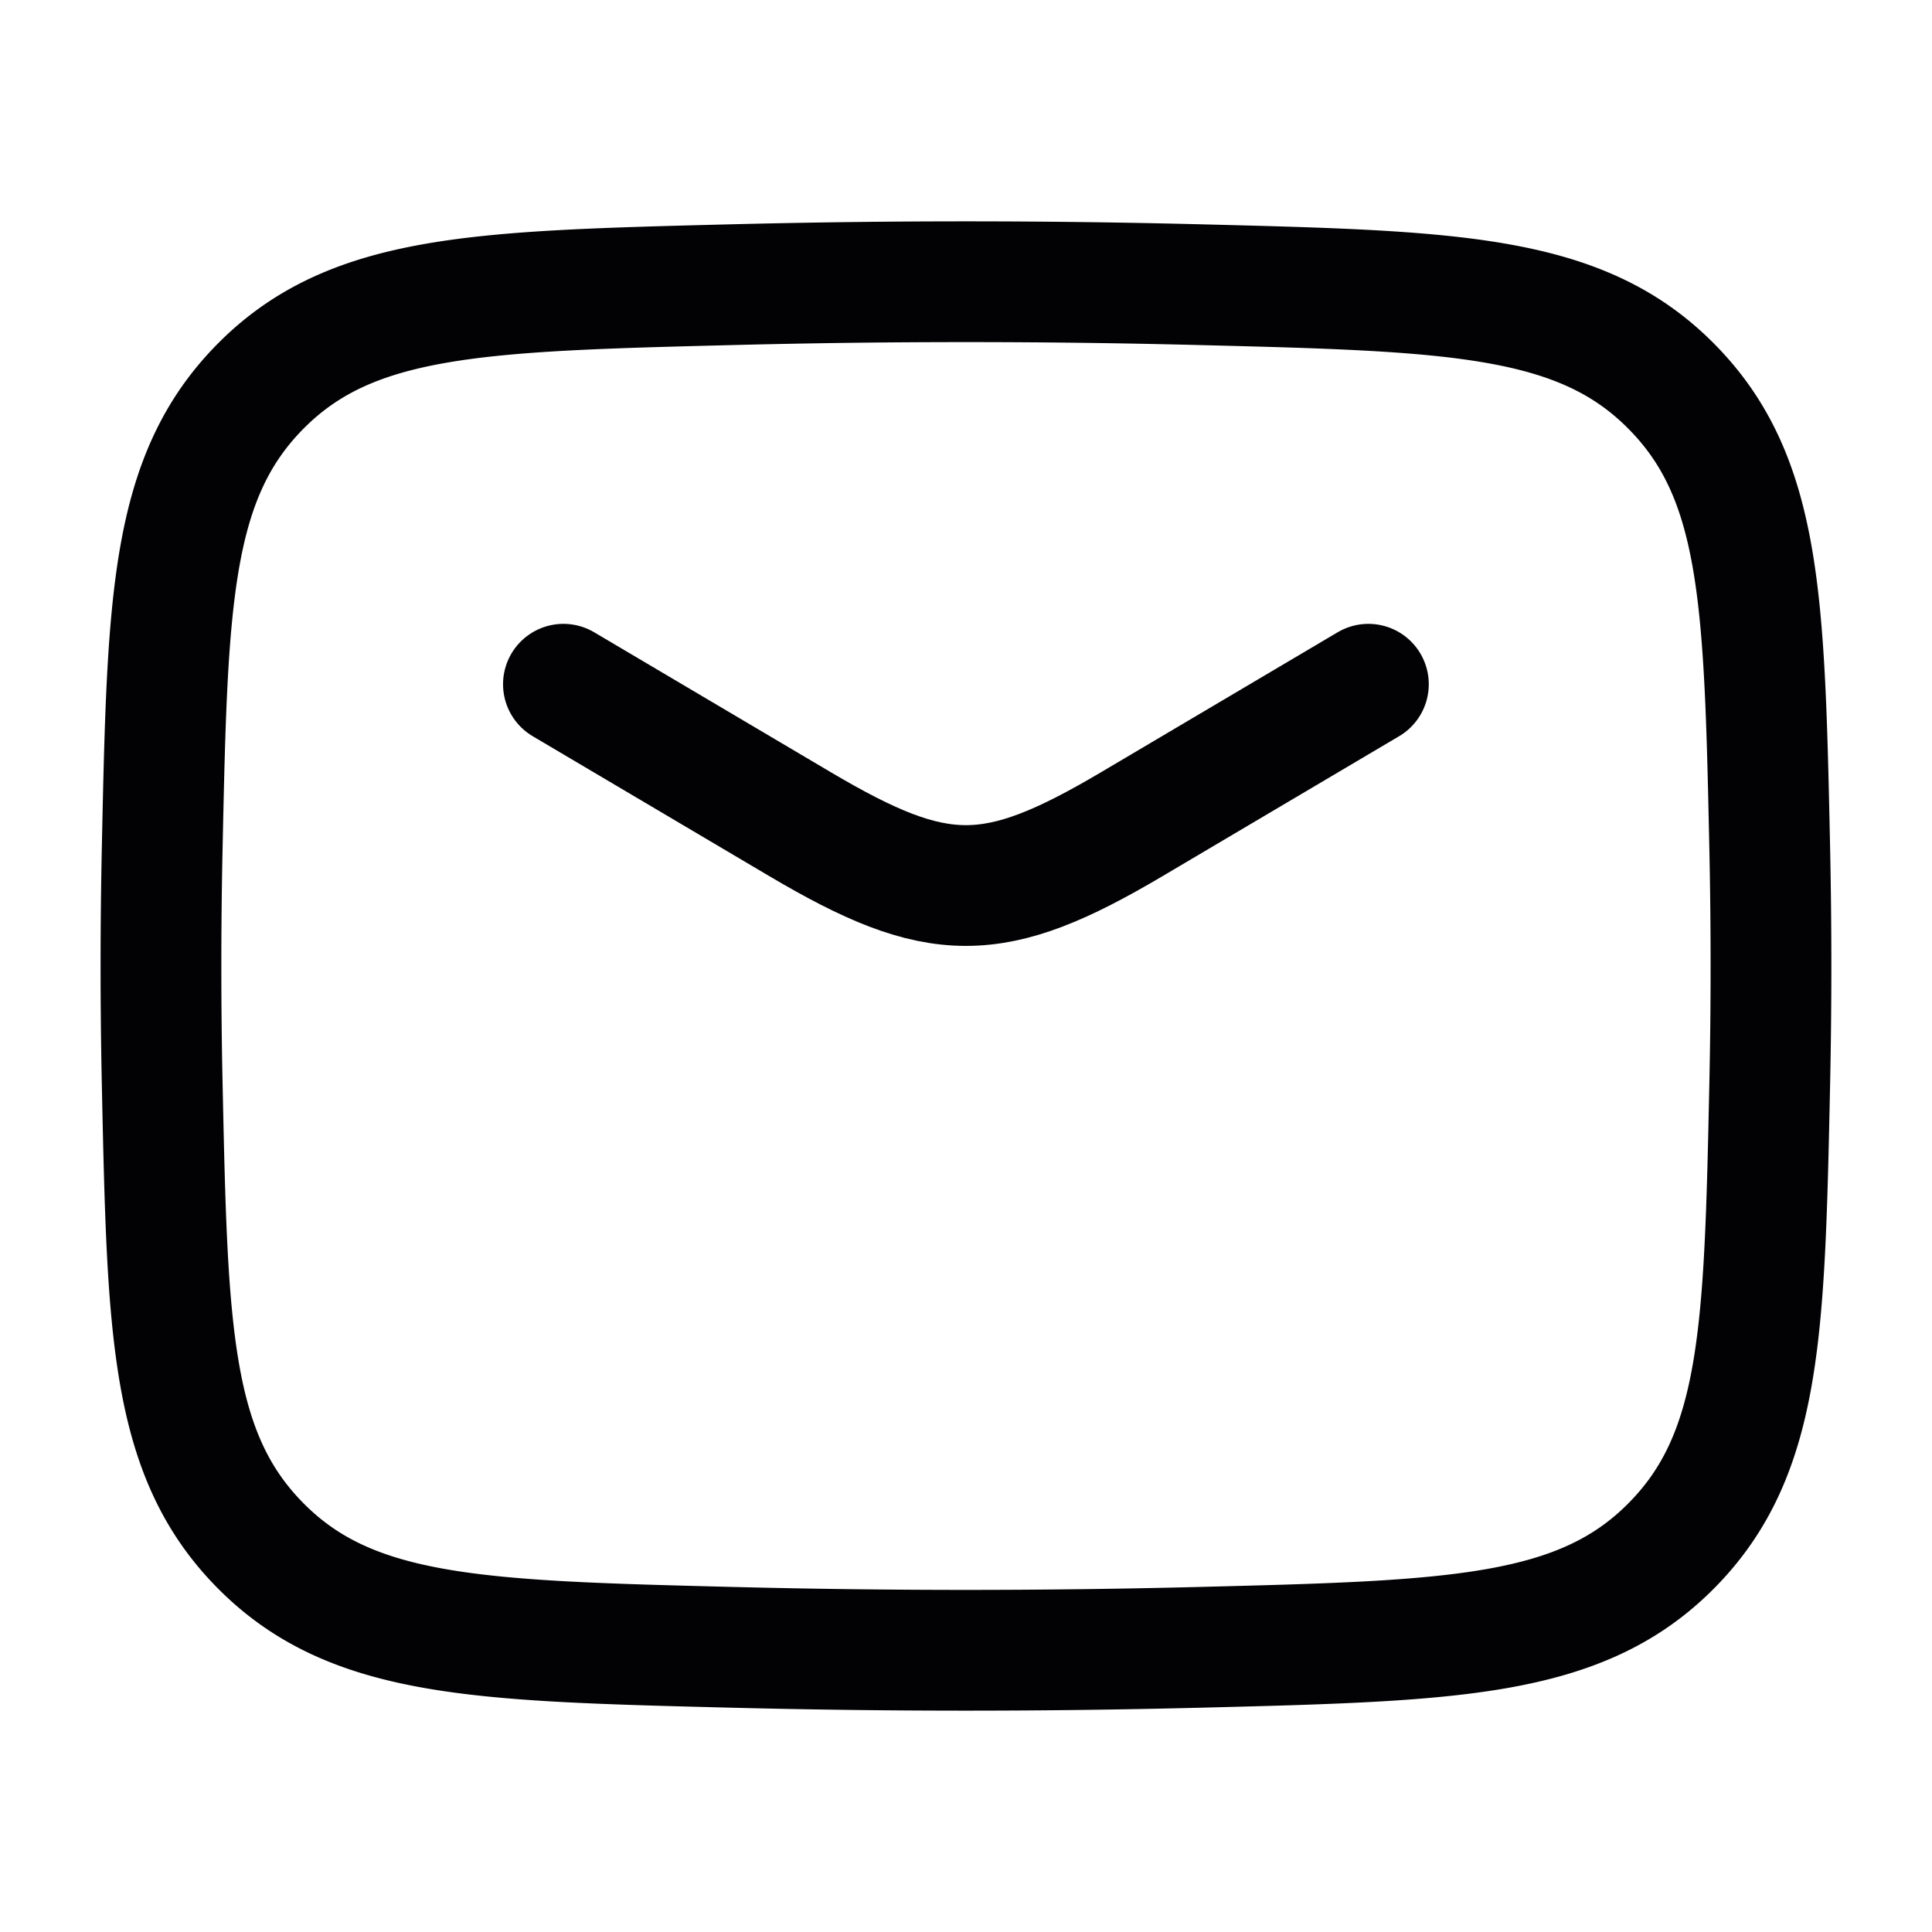 <svg xmlns="http://www.w3.org/2000/svg" width="32" height="32" fill="none"><path stroke="#020103" stroke-linecap="round" stroke-linejoin="round" stroke-width="2" d="m9.332 11.333 3.923 2.32c2.287 1.352 3.2 1.352 5.488 0l3.922-2.32"/><path stroke="#020103" stroke-linejoin="round" stroke-width="2" d="M2.687 17.968c.087 4.087.13 6.13 1.639 7.644 1.508 1.514 3.607 1.567 7.805 1.673 2.587.065 5.15.065 7.737 0 4.198-.106 6.297-.159 7.805-1.673 1.508-1.513 1.552-3.557 1.639-7.644a92.179 92.179 0 0 0 0-3.935c-.088-4.088-.131-6.132-1.64-7.645-1.507-1.514-3.606-1.567-7.804-1.673-2.588-.065-5.15-.065-7.737 0-4.198.106-6.297.159-7.805 1.672-1.508 1.514-1.552 3.558-1.639 7.646a92.096 92.096 0 0 0 0 3.935z"/></svg>